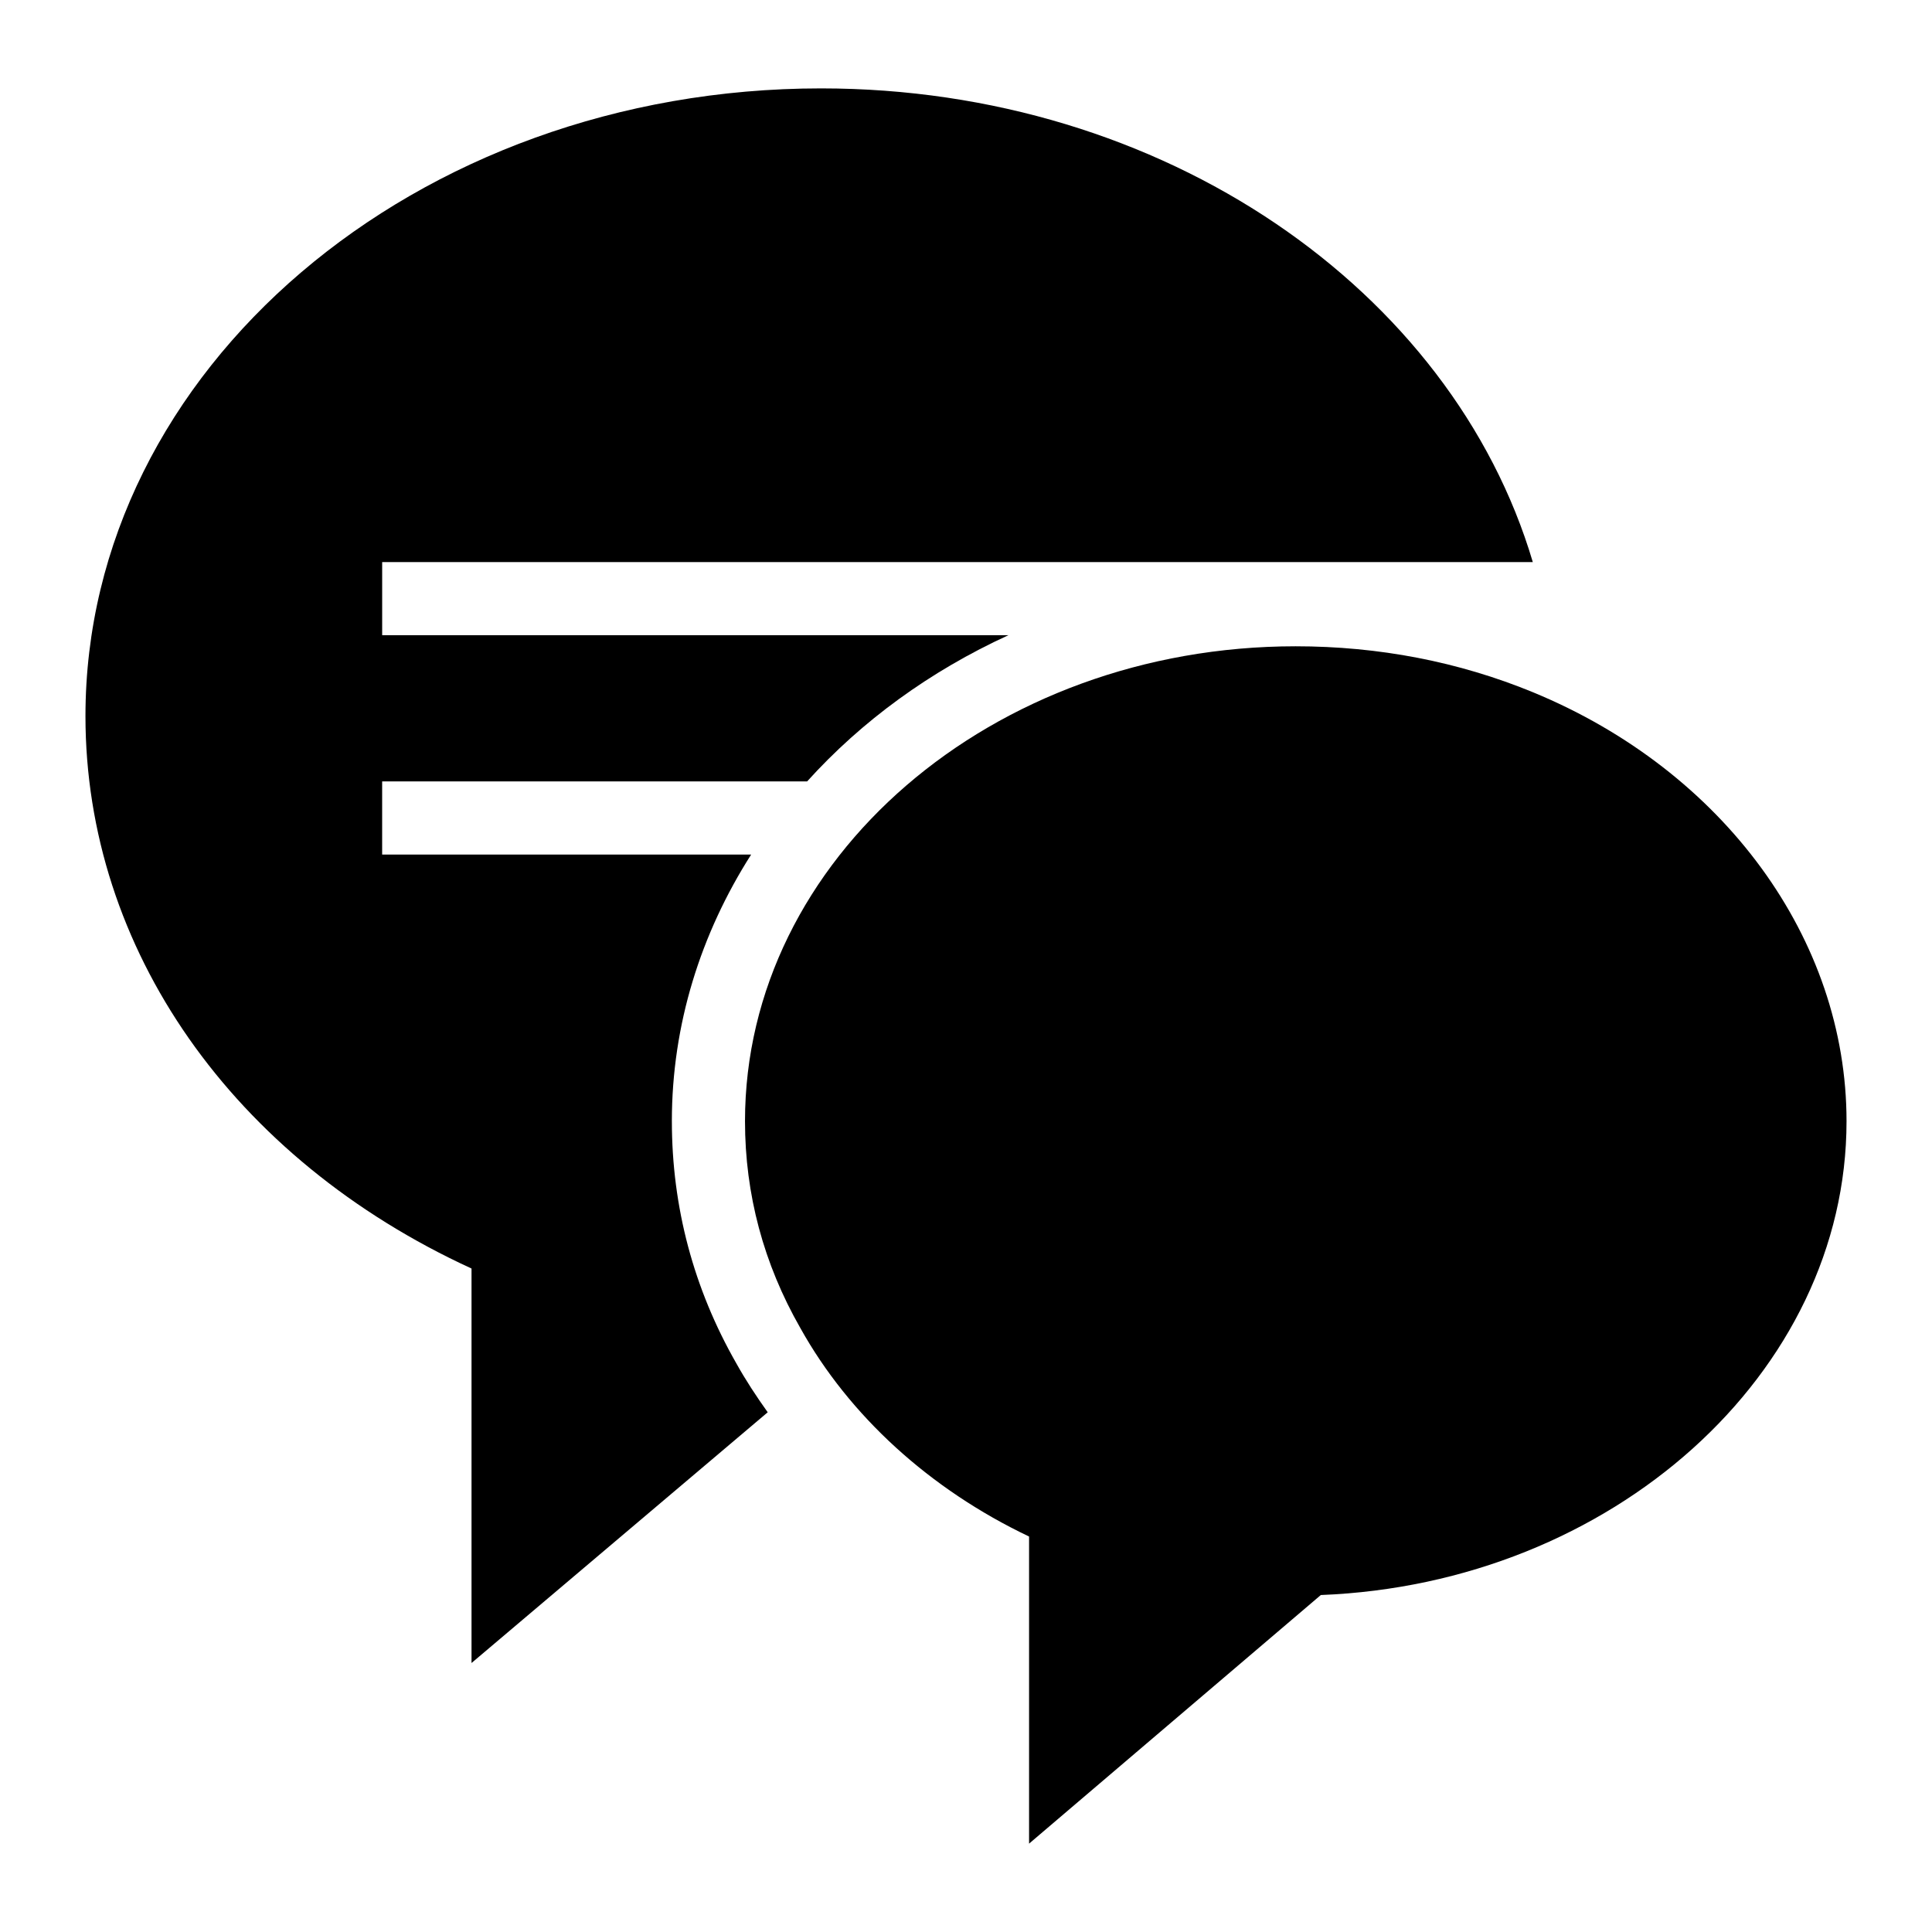 <?xml version="1.0" encoding="UTF-8"?>
<!-- Uploaded to: ICON Repo, www.svgrepo.com, Generator: ICON Repo Mixer Tools -->
<svg fill="#000000" width="800px" height="800px" version="1.1" viewBox="144 144 512 512" xmlns="http://www.w3.org/2000/svg">
 <g>
  <path d="m550.32 327.48c-19.766-8.141-40.984-12.207-62.977-12.207-80.512 0-145.91 56.387-145.91 125.86 0 19.379 4.941 37.785 14.629 54.742 12.984 23.348 34.395 42.824 60.652 55.32v81.387l77.316-65.883c77.121-3.004 139.32-58.715 139.32-125.57 0-48.25-32.555-92.82-83.035-113.65z"/>
  <path d="m322.05 441.13c0-25.648 7.676-49.727 21.012-70.664h-97.789v-19.379h112.62c14.441-15.996 32.594-29.246 53.355-38.754h-165.97v-19.379h304.93c-21.367-72.039-97.695-125.53-188.62-125.53-107.54 0-194.94 74.602-194.94 166.36 0 61.719 39.047 117.33 102.31 146.39v104.54l78.492-66.445c-3.008-4.215-5.844-8.52-8.328-12.984-11.289-19.754-17.07-41.406-17.07-64.152z"/>
 </g>
</svg>